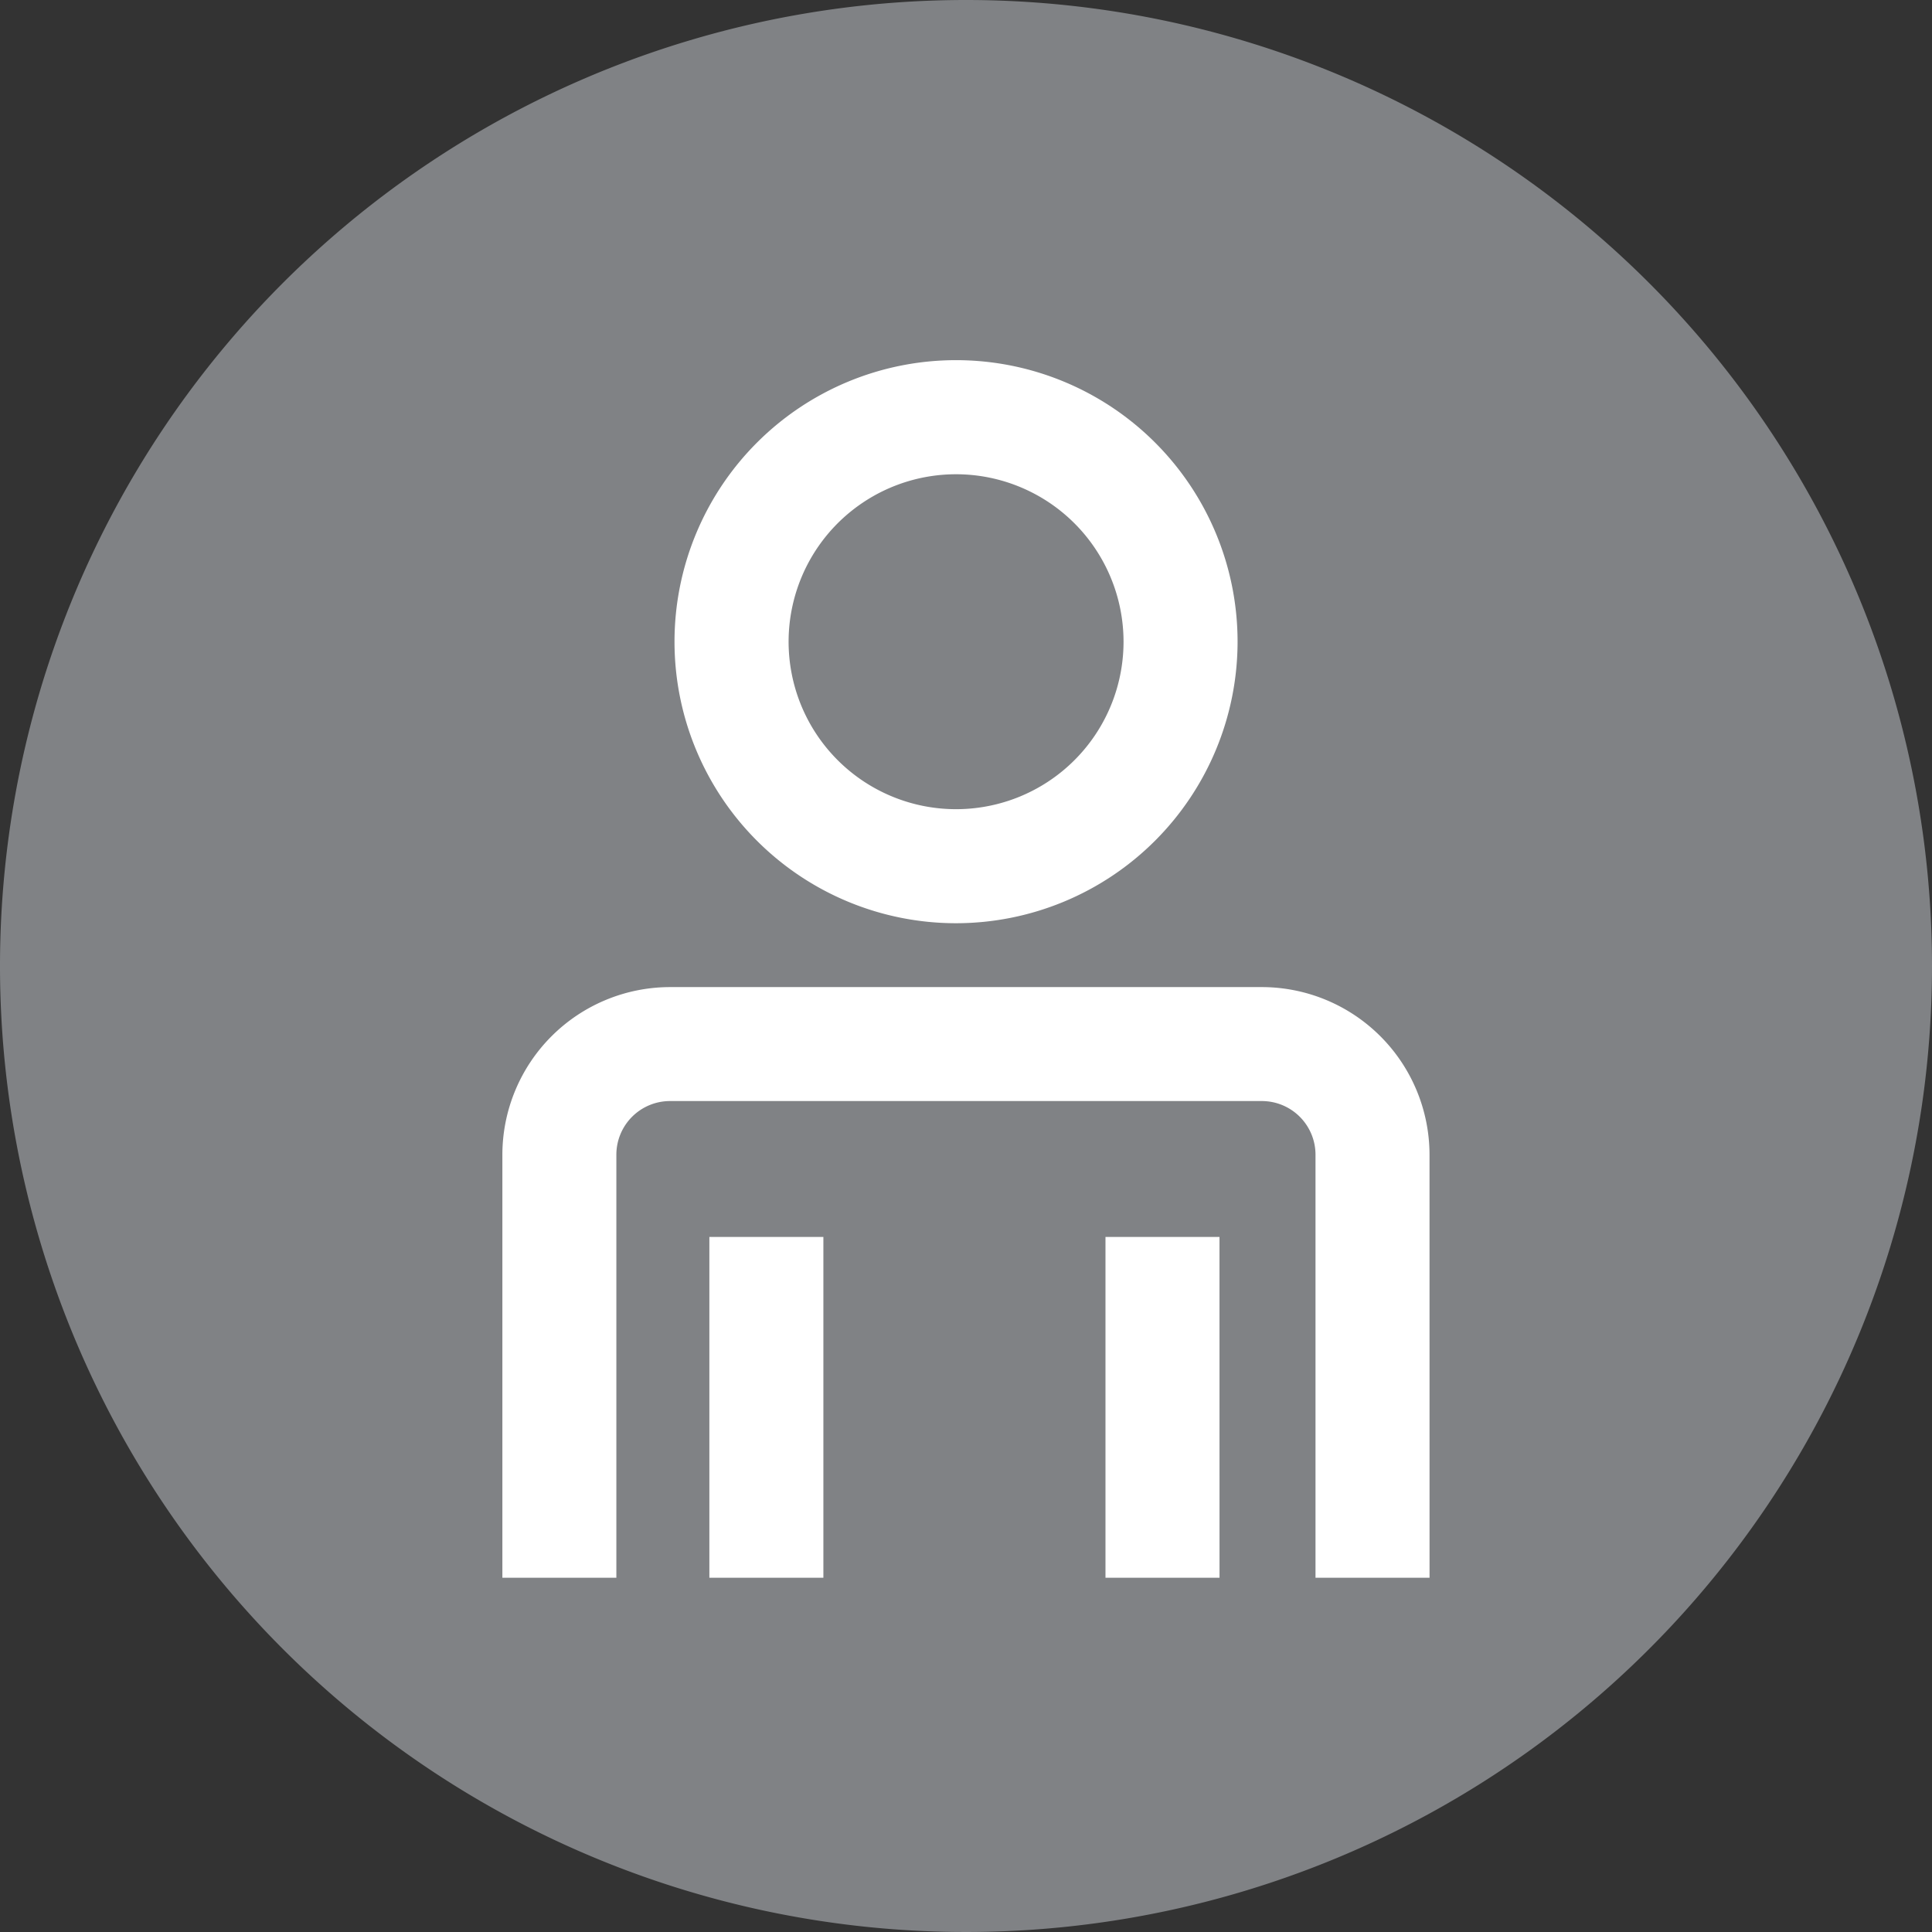 <svg id="Group_729" data-name="Group 729" xmlns="http://www.w3.org/2000/svg" xmlns:xlink="http://www.w3.org/1999/xlink" width="72" height="72" viewBox="0 0 72 72">
  <rect x="0" y="0" width="72" height="72" fill="#333333" stroke="none"/>
  <defs>
    <clipPath id="clip-path">
      <rect id="Rectangle_2760" data-name="Rectangle 2760" width="72" height="72" fill="none"/>
    </clipPath>
  </defs>
  <g id="Group_728" data-name="Group 728" transform="translate(0 0)" clip-path="url(#clip-path)">
    <path id="Path_1239" data-name="Path 1239" d="M72,36A36,36,0,1,1,36,0,36,36,0,0,1,72,36" transform="translate(0 0)" fill="#808285"/>
    <path id="Path_1240" data-name="Path 1240" d="M46.616,54.024H42.366V38.259a2,2,0,0,0-2-2H18.311a2,2,0,0,0-2,2V54.024H12.063V38.259a6.255,6.255,0,0,1,6.248-6.247H40.367a6.254,6.254,0,0,1,6.248,6.247Zm-7.827,0H34.539v-12.7h4.249Zm-14.763,0H19.777v-12.7h4.249Zm4.945-24.392A10.492,10.492,0,1,1,39.462,19.139,10.5,10.5,0,0,1,28.971,29.632m0-16.732a6.241,6.241,0,1,0,6.241,6.239A6.245,6.245,0,0,0,28.971,12.9" transform="translate(6.659 4.774)" fill="#fff"/>
  </g>
</svg>
